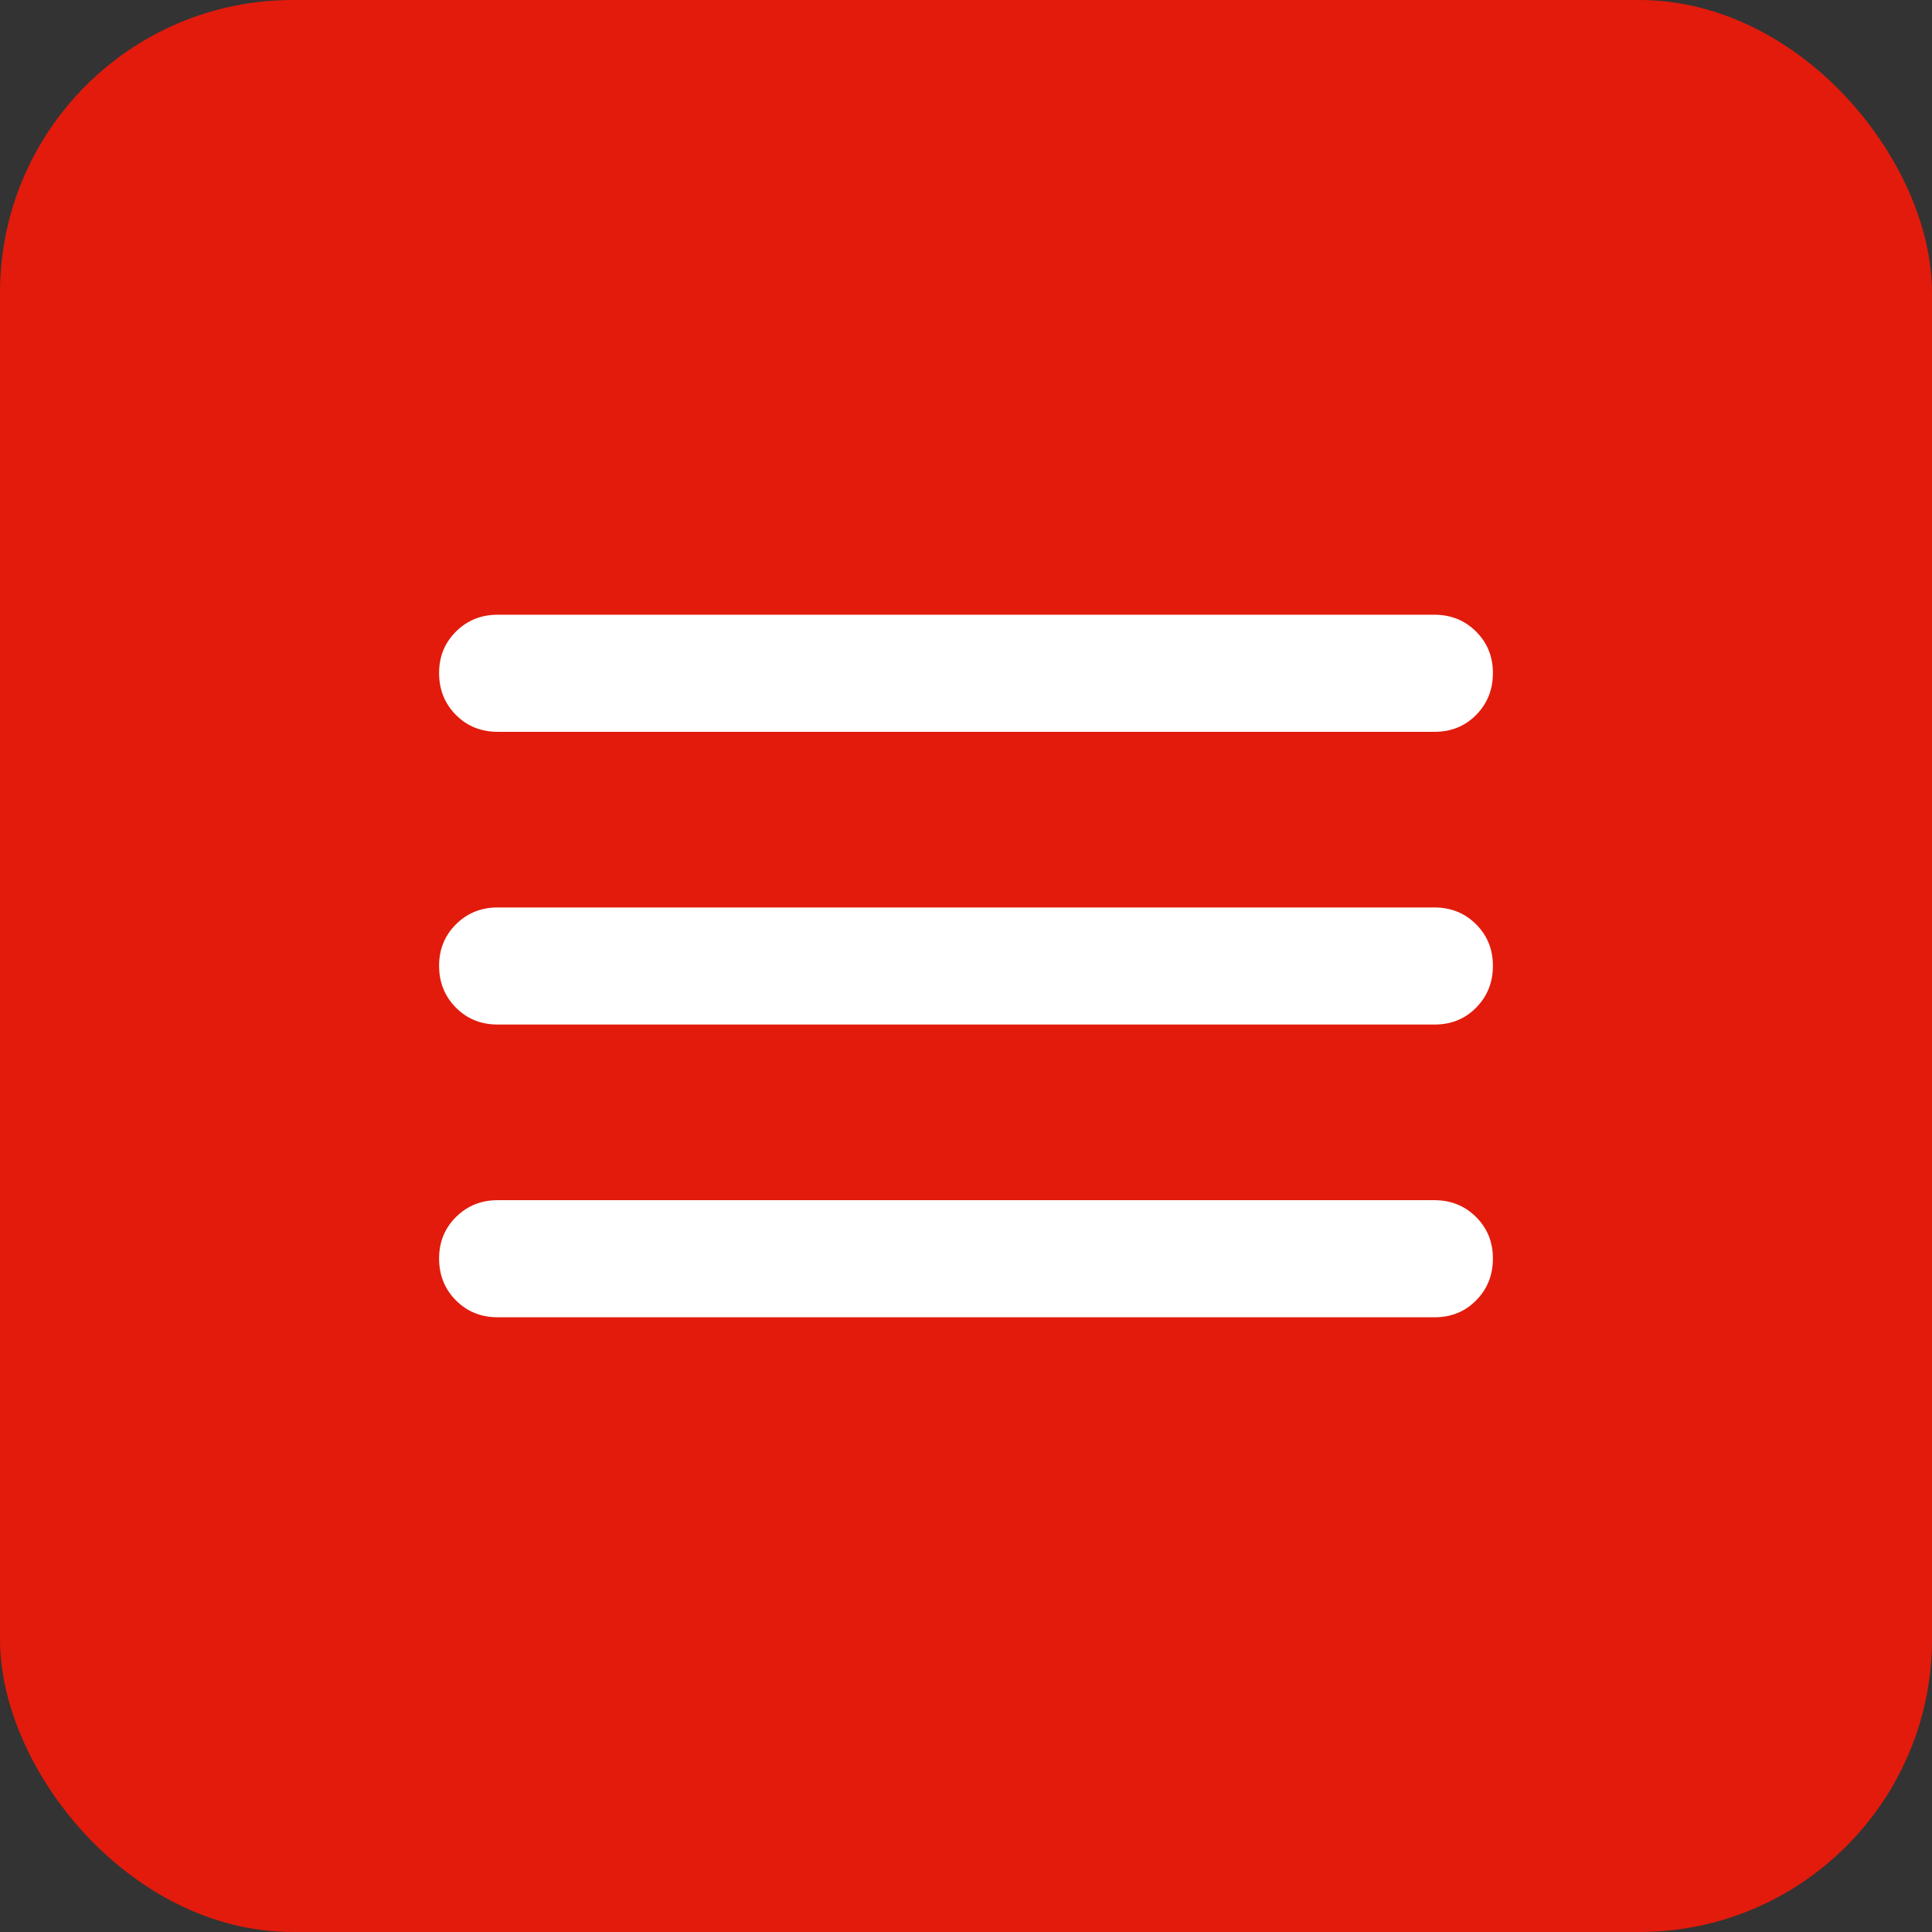<?xml version="1.0" encoding="UTF-8"?> <svg xmlns="http://www.w3.org/2000/svg" width="33" height="33" viewBox="0 0 33 33" fill="none"><rect x="0" y="0" width="33" height="33" fill="#333333" stroke="none"/><rect width="33" height="33" rx="5" fill="#E21B0C"></rect><path d="M8.5 22.5C8.217 22.5 7.979 22.404 7.788 22.212C7.597 22.02 7.501 21.783 7.5 21.5C7.499 21.217 7.595 20.98 7.788 20.788C7.981 20.596 8.218 20.5 8.5 20.5H24.5C24.783 20.5 25.021 20.596 25.213 20.788C25.405 20.98 25.501 21.217 25.5 21.5C25.499 21.783 25.403 22.02 25.212 22.213C25.021 22.406 24.783 22.501 24.5 22.5H8.5ZM8.5 17.5C8.217 17.5 7.979 17.404 7.788 17.212C7.597 17.02 7.501 16.783 7.5 16.5C7.499 16.217 7.595 15.98 7.788 15.788C7.981 15.596 8.218 15.5 8.5 15.5H24.5C24.783 15.5 25.021 15.596 25.213 15.788C25.405 15.98 25.501 16.217 25.5 16.5C25.499 16.783 25.403 17.02 25.212 17.213C25.021 17.406 24.783 17.501 24.5 17.5H8.5ZM8.5 12.5C8.217 12.5 7.979 12.404 7.788 12.212C7.597 12.02 7.501 11.783 7.5 11.5C7.499 11.217 7.595 10.98 7.788 10.788C7.981 10.596 8.218 10.5 8.5 10.5H24.5C24.783 10.5 25.021 10.596 25.213 10.788C25.405 10.98 25.501 11.217 25.5 11.5C25.499 11.783 25.403 12.02 25.212 12.213C25.021 12.406 24.783 12.501 24.5 12.5H8.5Z" fill="white"></path></svg> 